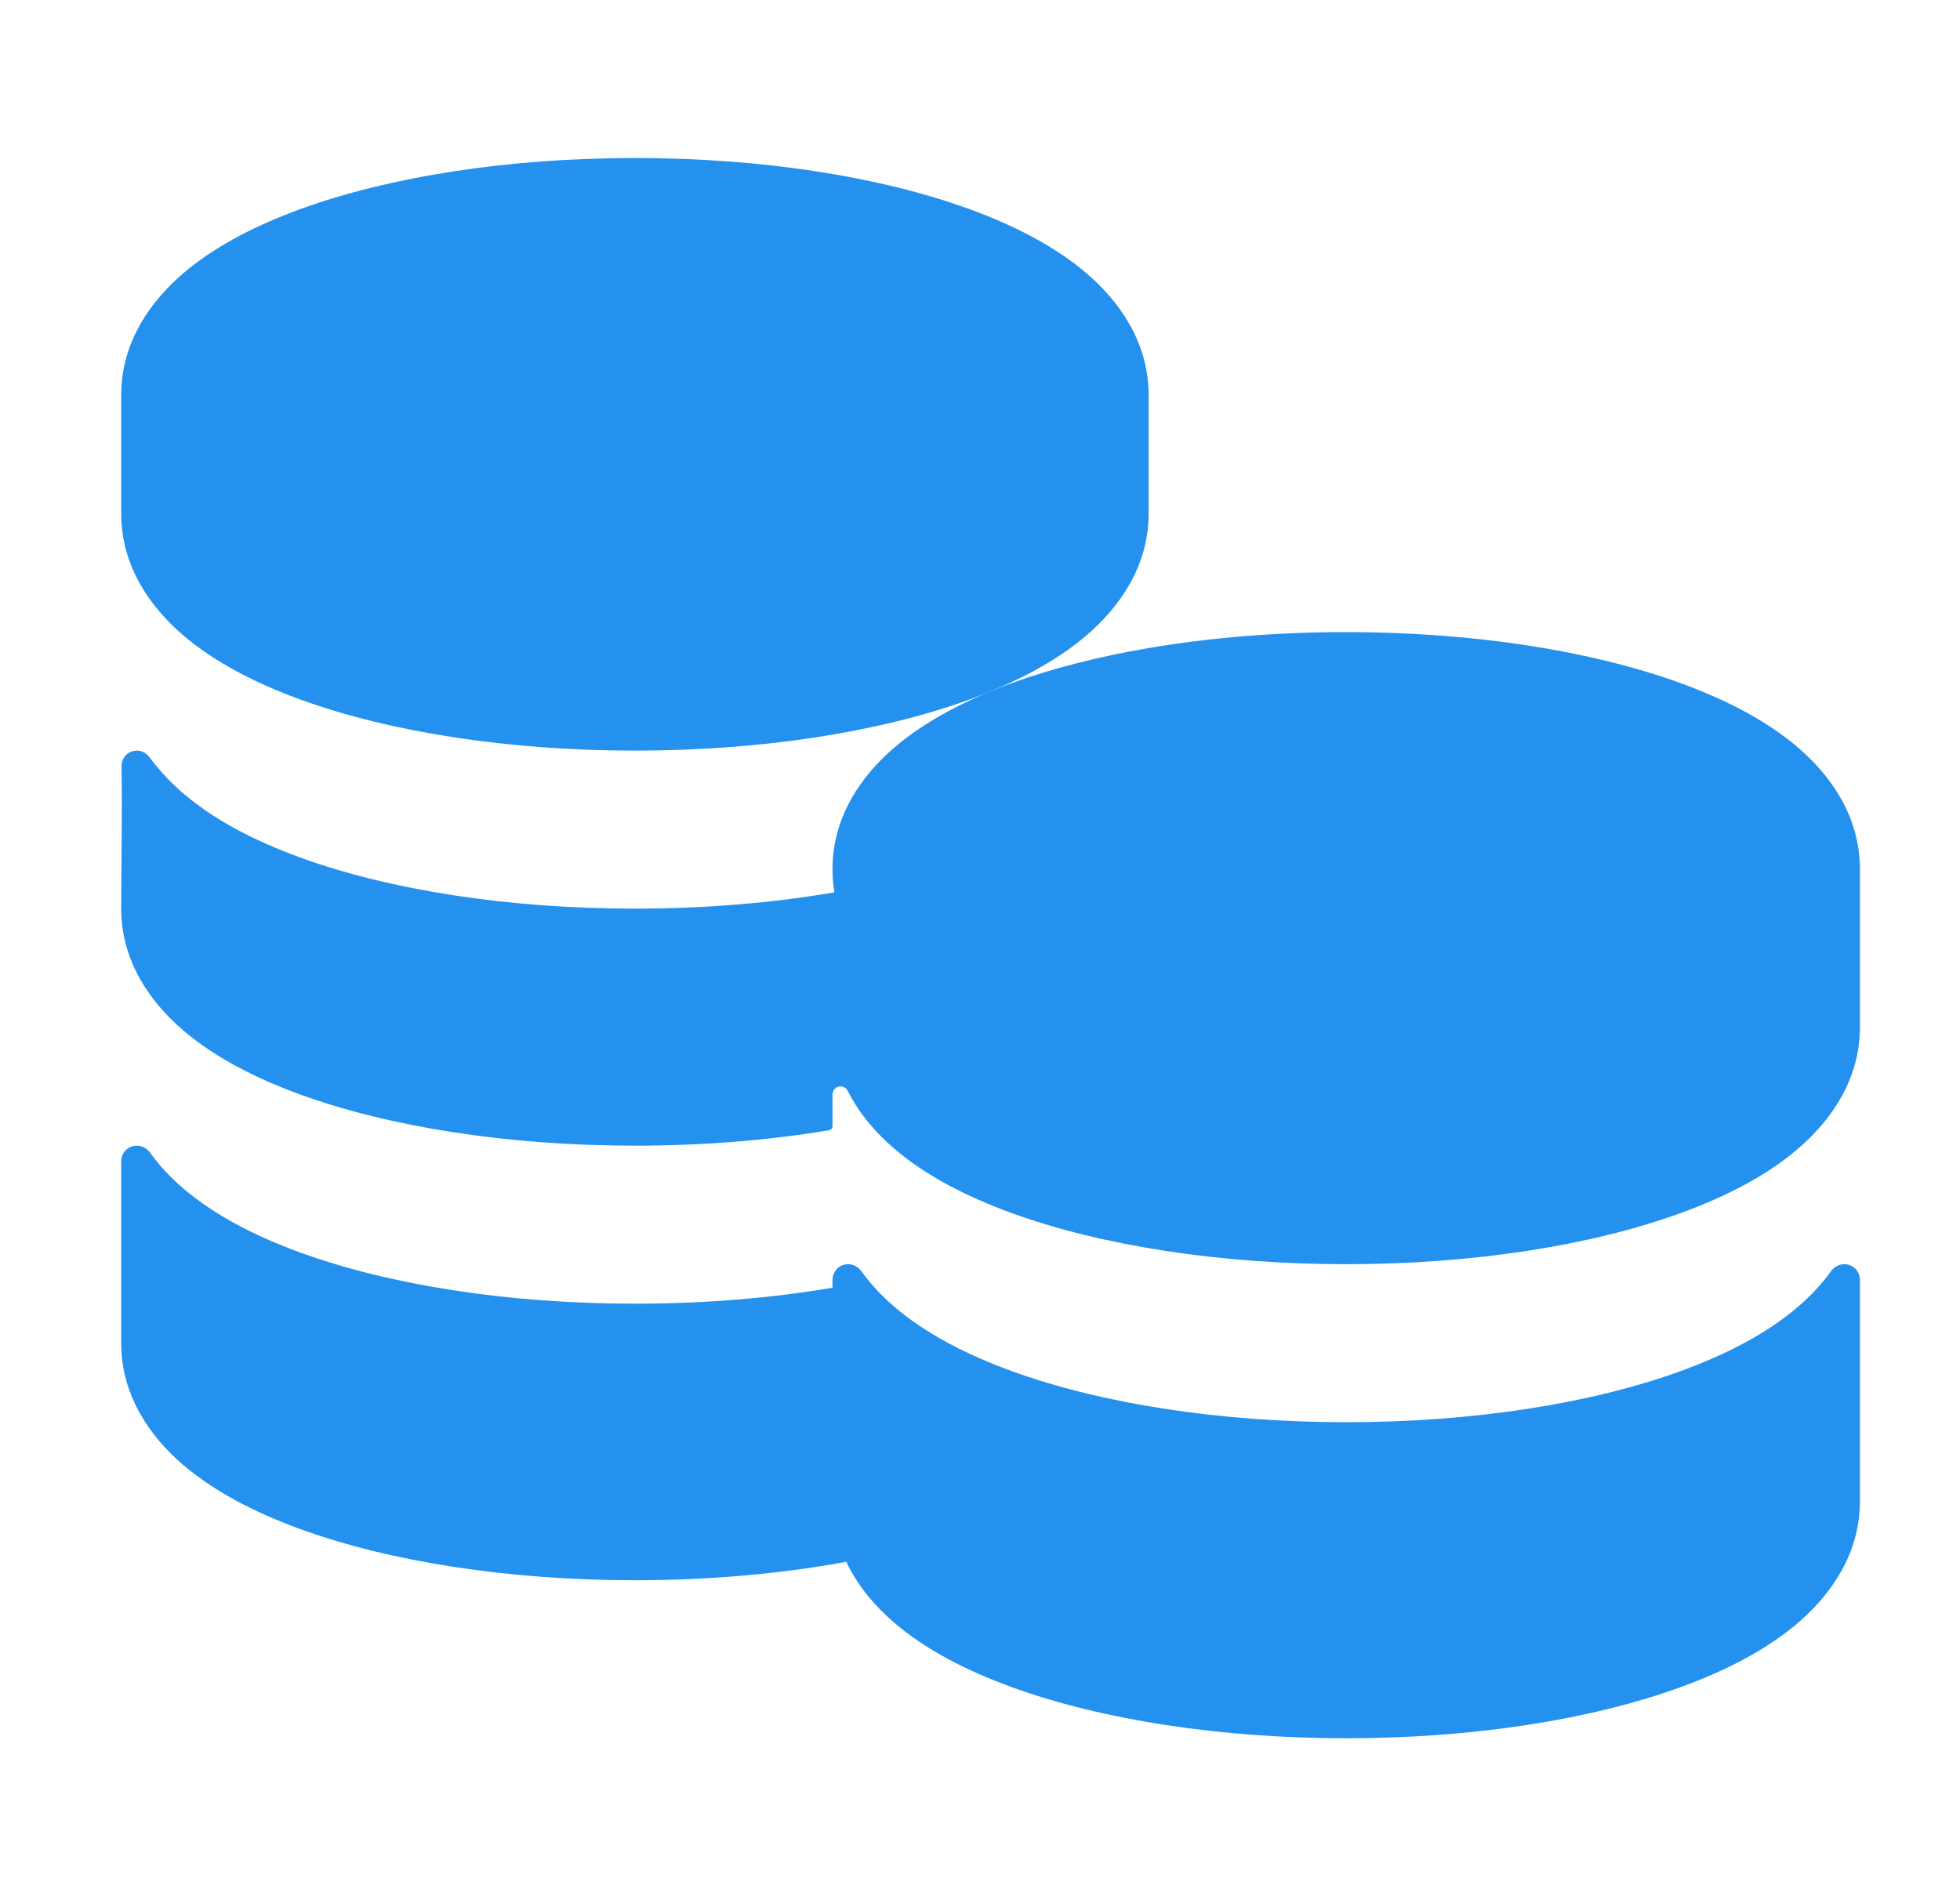 <svg xmlns="http://www.w3.org/2000/svg" width="31" height="30" viewBox="0 0 31 30" fill="none"><path fill-rule="evenodd" clip-rule="evenodd" d="M10.042 2.5C8.037 2.5 6.167 2.793 4.753 3.307C4.709 3.323 4.666 3.34 4.622 3.356C3.97 3.605 3.364 3.923 2.892 4.329C2.392 4.759 1.917 5.403 1.917 6.25V8.125C1.917 8.972 2.392 9.616 2.892 10.046C3.396 10.479 4.051 10.812 4.753 11.068C6.167 11.582 8.037 11.875 10.042 11.875C12.047 11.875 13.917 11.582 15.33 11.068C16.032 10.812 16.688 10.479 17.191 10.046C17.691 9.616 18.167 8.972 18.167 8.125V6.25C18.167 5.403 17.691 4.759 17.191 4.329C16.688 3.896 16.032 3.563 15.33 3.307C13.917 2.793 12.047 2.5 10.042 2.5Z" fill="#2491EF"></path><path fill-rule="evenodd" clip-rule="evenodd" d="M18.167 10.253C17.372 10.388 16.641 10.575 16.003 10.807C15.302 11.063 14.646 11.396 14.142 11.829C13.642 12.259 13.167 12.903 13.167 13.75C13.167 13.877 13.177 13.999 13.197 14.117C12.223 14.285 11.153 14.375 10.042 14.375C8.037 14.375 6.167 14.082 4.753 13.568C4.027 13.303 3.358 12.964 2.84 12.5C2.645 12.326 2.488 12.147 2.362 11.977C2.315 11.914 2.242 11.875 2.163 11.875C2.028 11.875 1.92 11.986 1.922 12.121C1.936 12.872 1.917 13.625 1.917 14.375C1.917 15.222 2.392 15.866 2.892 16.296C3.396 16.729 4.051 17.062 4.753 17.317C6.167 17.831 8.037 18.125 10.042 18.125C11.11 18.125 12.14 18.042 13.083 17.886C13.113 17.881 13.127 17.879 13.139 17.871C13.149 17.865 13.156 17.856 13.161 17.845C13.167 17.833 13.167 17.818 13.167 17.788V17.314C13.167 17.244 13.223 17.188 13.294 17.188C13.343 17.188 13.388 17.216 13.41 17.261C13.595 17.629 13.865 17.933 14.142 18.171C14.646 18.604 15.302 18.937 16.003 19.192C17.417 19.706 19.287 20 21.292 20C23.297 20 25.167 19.706 26.58 19.192C27.282 18.937 27.938 18.604 28.441 18.171C28.941 17.741 29.417 17.097 29.417 16.25V13.75C29.417 12.903 28.941 12.259 28.441 11.829C27.938 11.396 27.282 11.063 26.58 10.807C25.167 10.293 23.297 10 21.292 10C20.192 10 19.132 10.088 18.167 10.253Z" fill="#2491EF"></path><path d="M29.17 20C29.086 20 29.009 20.043 28.96 20.111C28.805 20.326 28.625 20.513 28.441 20.671C27.938 21.104 27.282 21.437 26.58 21.692C25.167 22.206 23.297 22.5 21.292 22.5C19.287 22.5 17.417 22.206 16.003 21.692C15.302 21.437 14.646 21.104 14.142 20.671C13.958 20.513 13.778 20.326 13.623 20.111C13.575 20.043 13.497 20 13.413 20C13.277 20 13.167 20.11 13.167 20.247V20.372C12.201 20.537 11.142 20.625 10.042 20.625C8.037 20.625 6.167 20.331 4.753 19.817C4.051 19.562 3.396 19.229 2.892 18.796C2.708 18.638 2.528 18.451 2.373 18.236C2.324 18.168 2.247 18.125 2.163 18.125C2.027 18.125 1.917 18.235 1.917 18.372V21.25C1.917 22.097 2.392 22.741 2.892 23.171C3.396 23.604 4.051 23.937 4.753 24.192C6.167 24.706 8.037 25 10.042 25C11.228 25 12.364 24.897 13.385 24.708C13.57 25.1 13.852 25.422 14.142 25.671C14.646 26.104 15.302 26.437 16.003 26.692C17.417 27.206 19.287 27.5 21.292 27.5C23.297 27.5 25.167 27.206 26.58 26.692C27.282 26.437 27.938 26.104 28.441 25.671C28.941 25.241 29.417 24.597 29.417 23.75V20.247C29.417 20.11 29.306 20 29.17 20Z" fill="#2491EF"></path></svg>